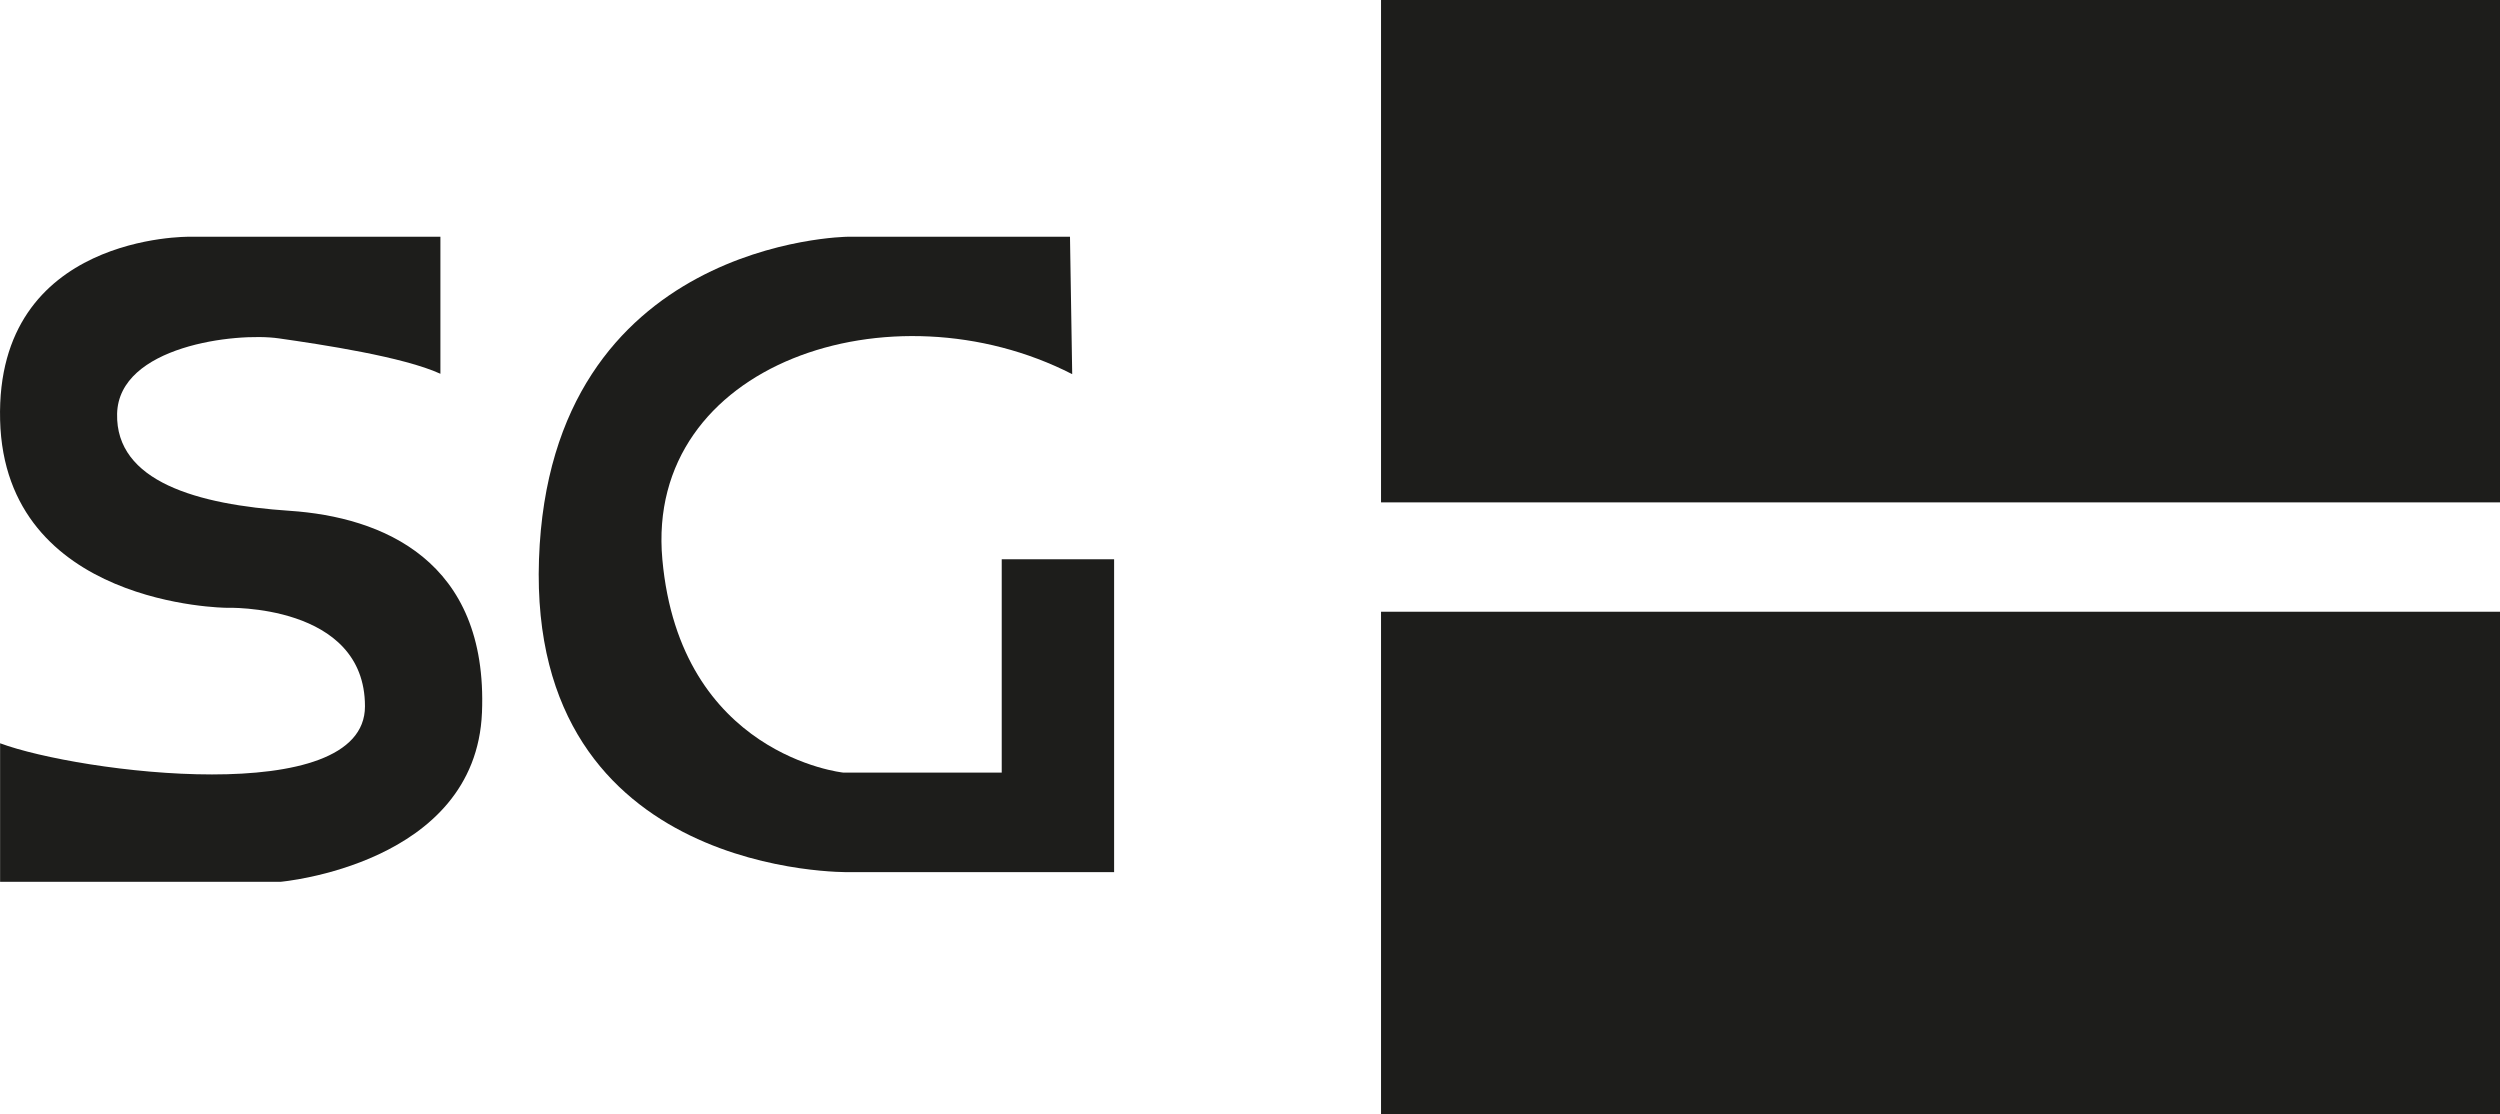 <?xml version="1.0" encoding="UTF-8"?>
<svg id="Calque_1" data-name="Calque 1" xmlns="http://www.w3.org/2000/svg" viewBox="0 0 519.63 231.58">
  <defs>
    <style>
      .cls-1 {
        fill: #1d1d1b;
      }
    </style>
  </defs>
  <path class="cls-1" d="M.02,154.49v28.8h58.24s40.64-3.52,41.92-35.2-20.8-40.64-40-41.92-36.16-6.08-35.84-20.16,24.64-16.96,33.6-15.68,25.92,3.84,33.6,7.36v-28.48h-52.16S-.94,48.57.02,87.29s47.04,39.04,47.04,39.04c0,0,28.8-.96,28.8,20.48S16.34,160.57.02,154.49Z"/>
  <path class="cls-1" d="M222.41,49.21h-46.26s-61.83.63-64.12,67.04,64.58,65.03,64.58,65.03h54.96v-65.03h-23.36v44.33h-32.98s-33.89-3.56-37.56-44.33,47.63-57.71,85.19-38.48l-.46-28.56Z"/>
  <rect class="cls-1" x="287.05" y="127.15" width="232.58" height="104.42"/>
  <rect class="cls-1" x="287.05" width="232.58" height="104.42"/>
</svg>